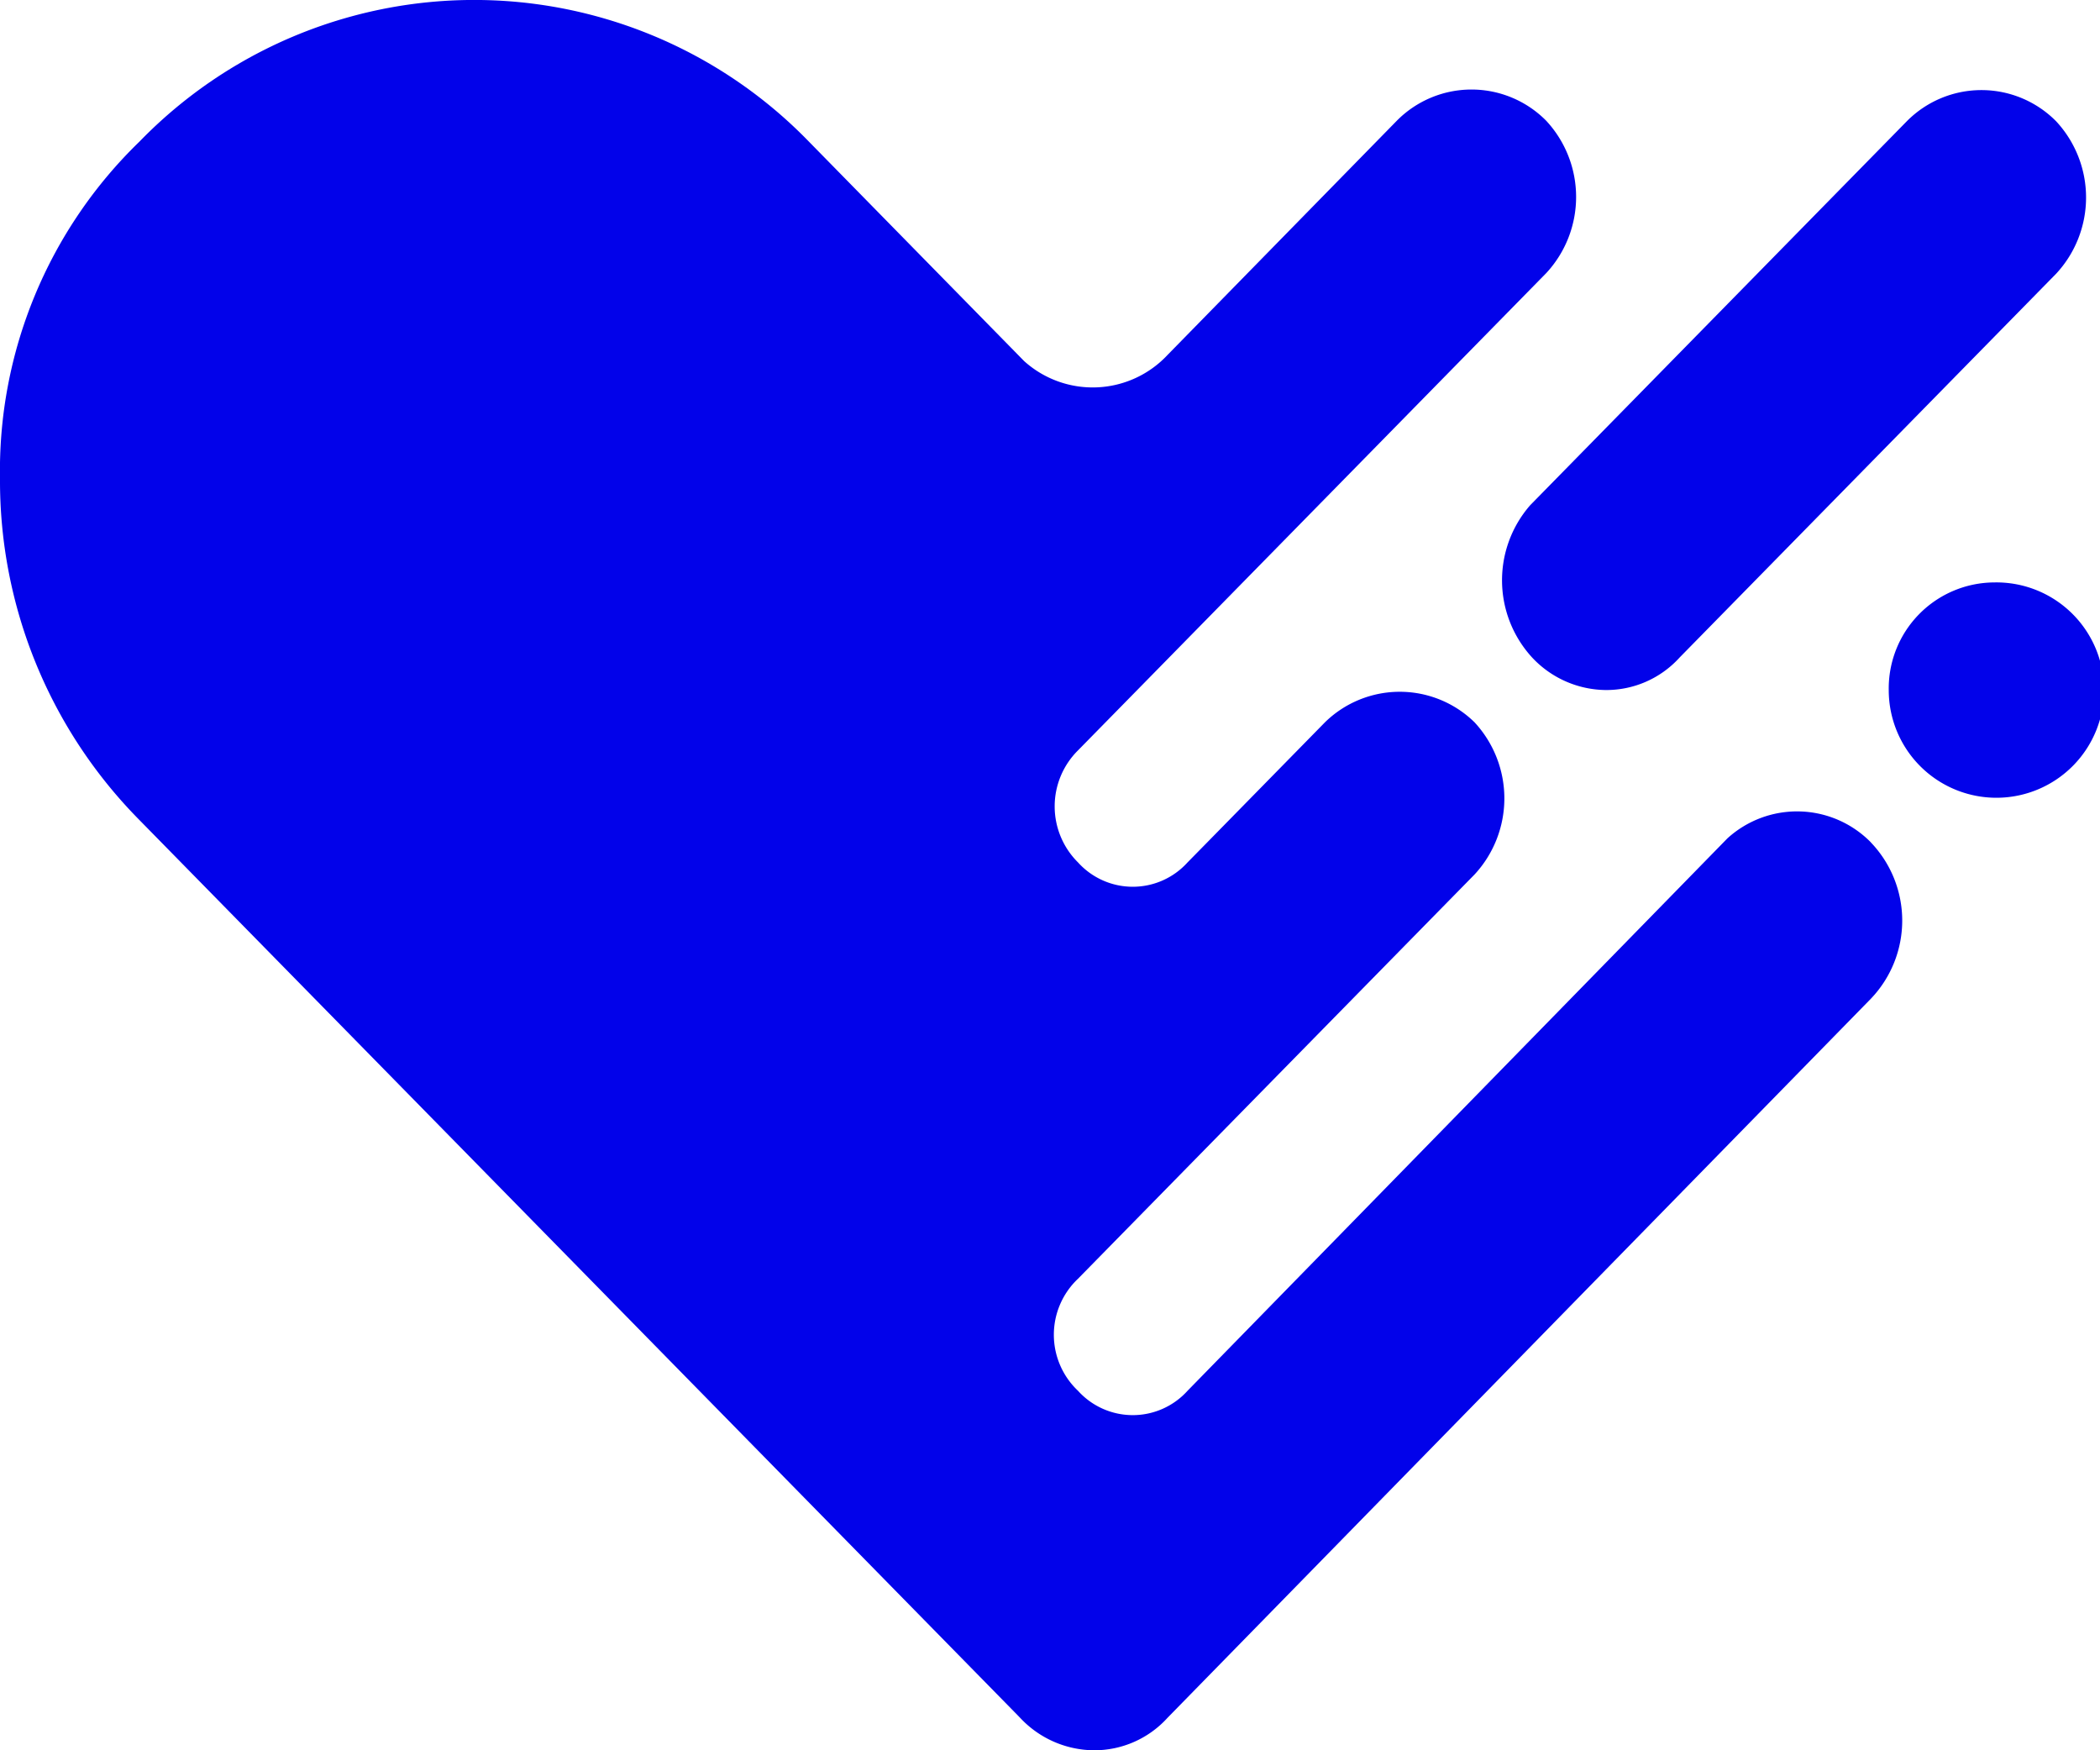 <?xml version="1.0" encoding="UTF-8"?>
<svg xmlns="http://www.w3.org/2000/svg" xmlns:xlink="http://www.w3.org/1999/xlink" id="Group_1703" data-name="Group 1703" width="30" height="25" viewBox="0 0 30 25">
  <defs>
    <clipPath id="clip-path">
      <rect id="Rectangle_228" data-name="Rectangle 228" width="30" height="25" fill="none"></rect>
    </clipPath>
  </defs>
  <g id="Group_1701" data-name="Group 1701" clip-path="url(#clip-path)">
    <path id="Path_258" data-name="Path 258" d="M21.888,9.392a1.458,1.458,0,0,0,1.053.464,1.412,1.412,0,0,0,1.053-.464l5.38-5.483a1.6,1.6,0,0,0,0-2.176,1.5,1.5,0,0,0-2.135,0L21.86,7.216a1.63,1.63,0,0,0,.028,2.176m4.839,2.64a1.478,1.478,0,0,0-2.049-.058l-7.713,7.891a1.054,1.054,0,0,1-1.565,0,1.1,1.1,0,0,1,0-1.6l2.789-2.843,2.875-2.93a1.6,1.6,0,0,0,0-2.176,1.527,1.527,0,0,0-2.135,0l-1.679,1.712-.285.29a1.054,1.054,0,0,1-1.565,0,1.127,1.127,0,0,1,0-1.6l1.167-1.189,5.522-5.628a1.6,1.6,0,0,0,0-2.176,1.5,1.5,0,0,0-2.135,0L16.679,5.07a1.463,1.463,0,0,1-2.049.087L11.556,2.023a6.662,6.662,0,0,0-9.564,0A6.545,6.545,0,0,0,0,6.839a6.89,6.89,0,0,0,1.992,4.874L14.545,24.507l.028.029A1.458,1.458,0,0,0,15.626,25a1.412,1.412,0,0,0,1.053-.464l10.047-10.27a1.615,1.615,0,0,0,0-2.234m1.765-3.713a1.538,1.538,0,1,1-1.509,1.538,1.515,1.515,0,0,1,1.509-1.538" transform="translate(0 0)" fill="#0202ea"></path>
  </g>
</svg>

